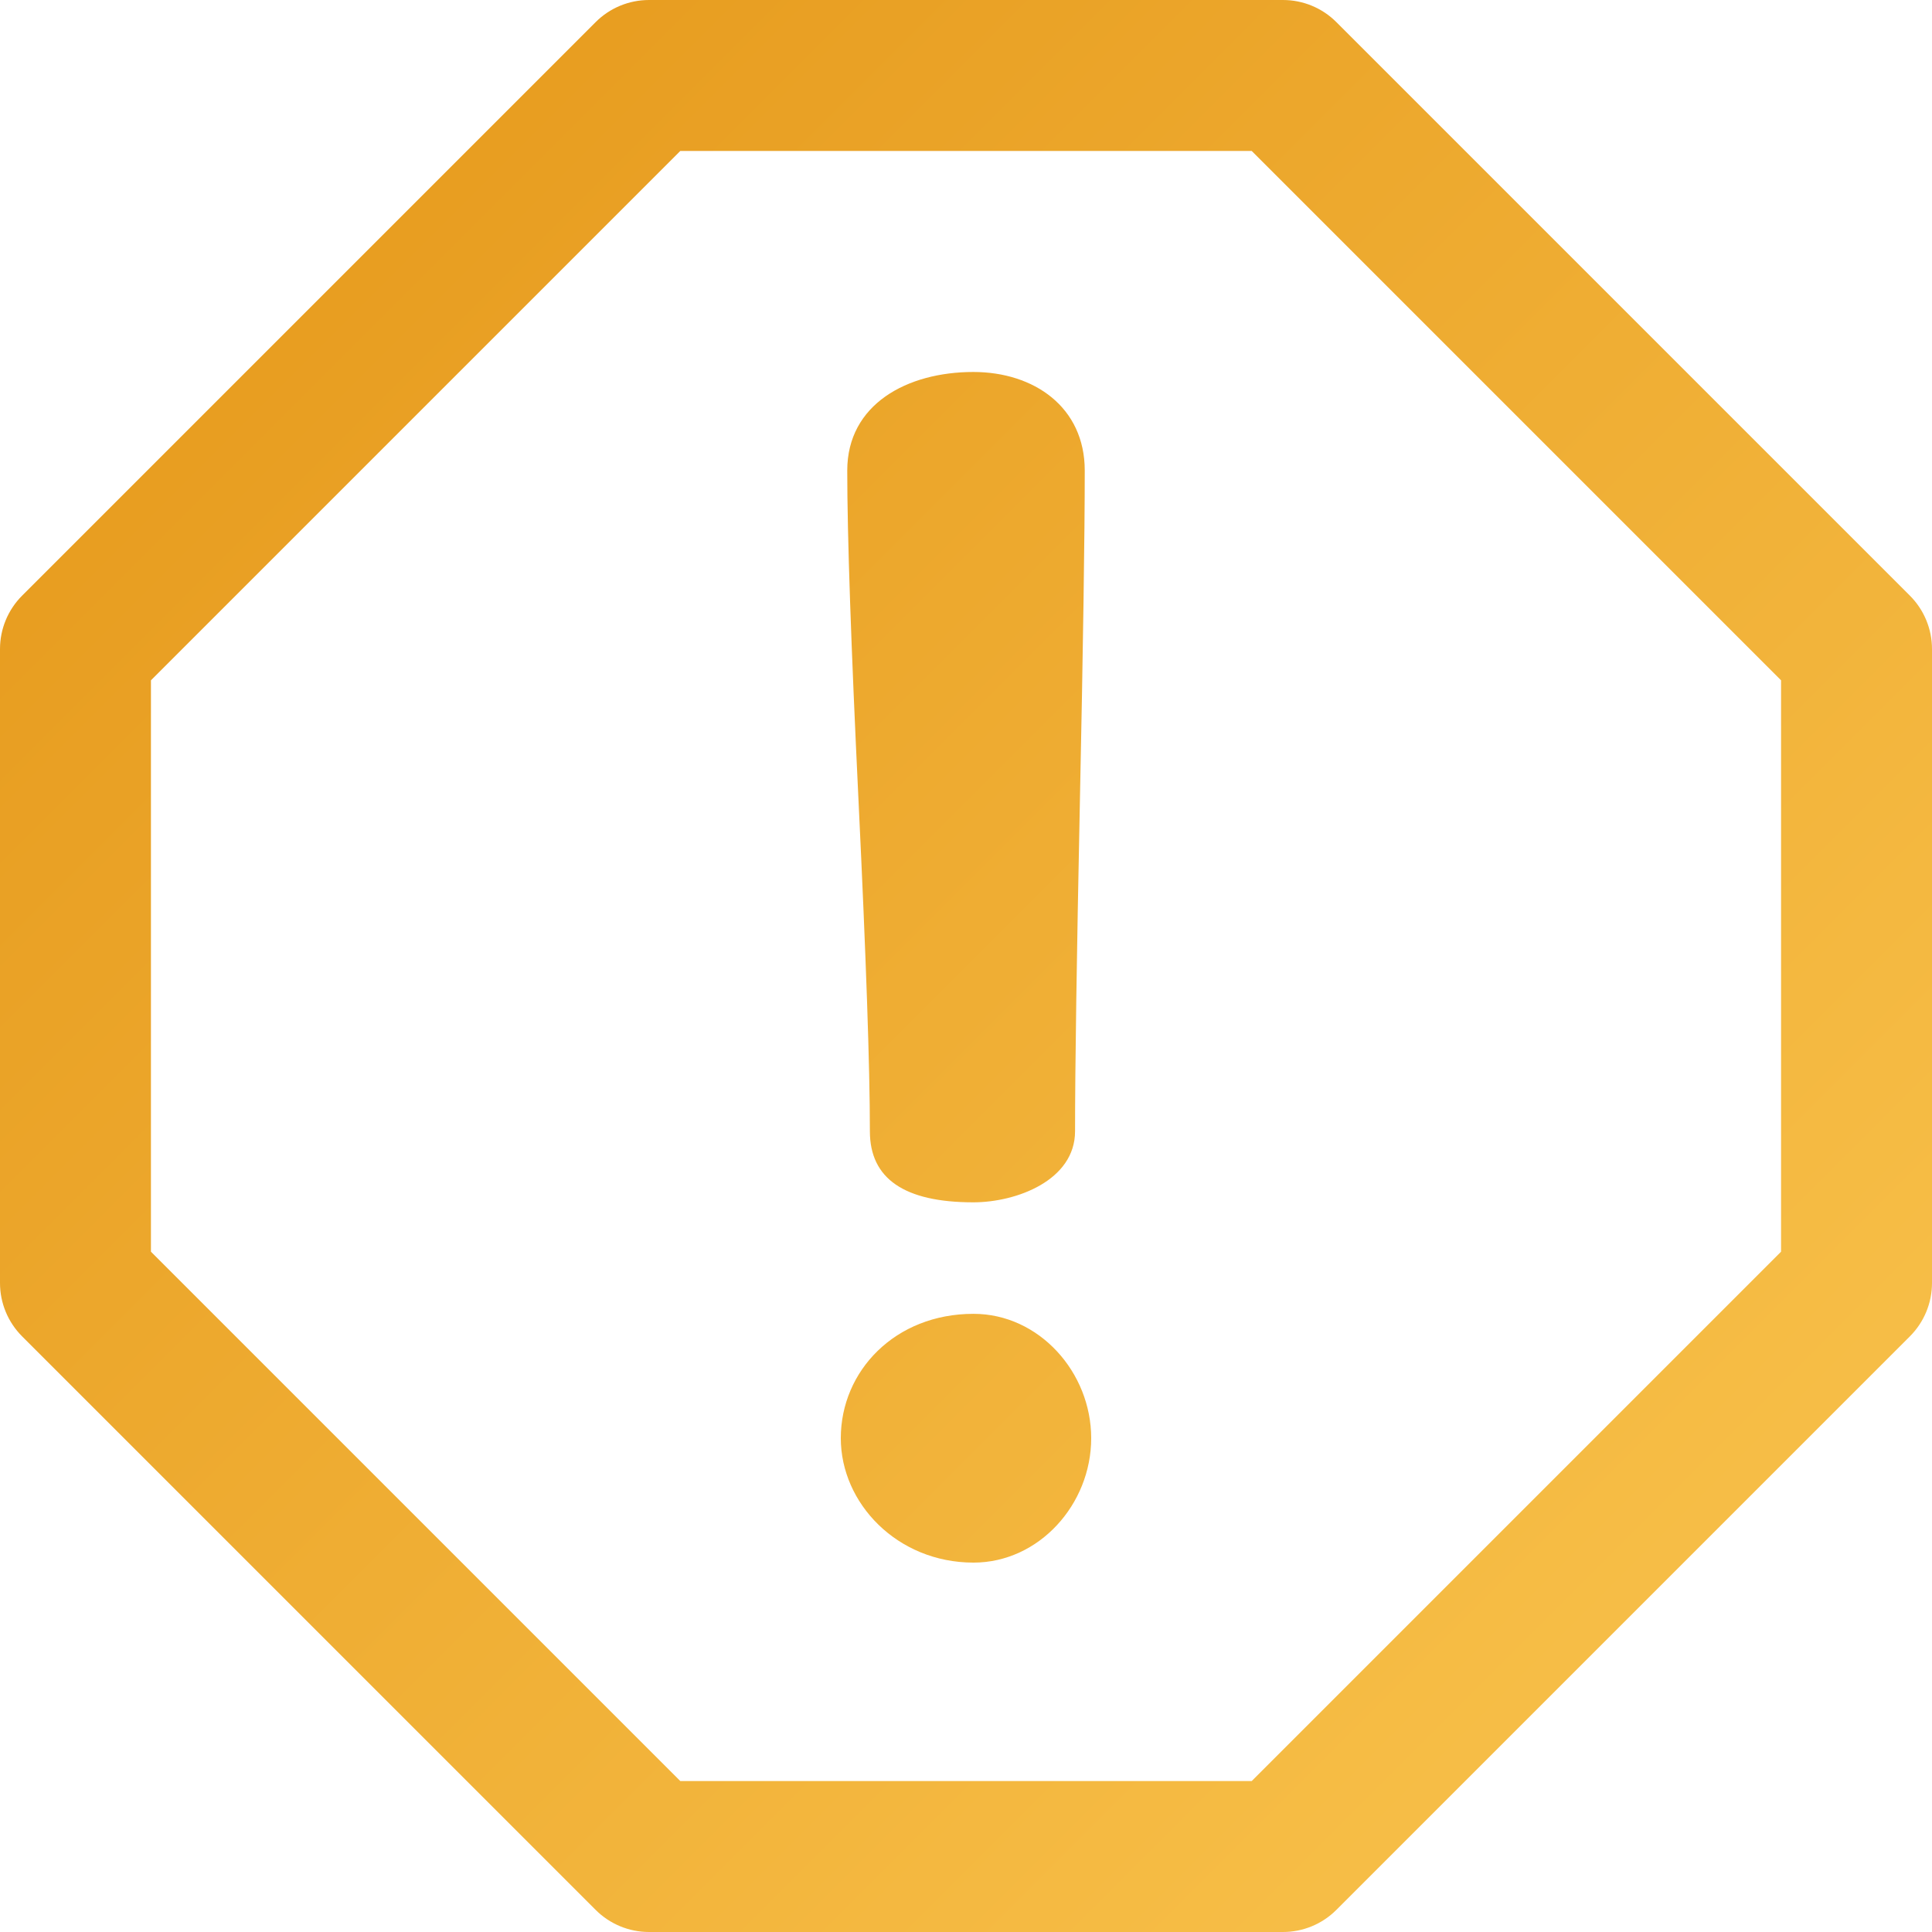 <svg xmlns="http://www.w3.org/2000/svg" width="56" height="56" viewBox="0 0 56 56" fill="none"><g clip-path="url(#clip0_342_2002)"><path d="M55.359 17.265L38.734 0.64C38.324 0.23 37.768 0 37.188 0H18.812C18.232 0 17.676 0.23 17.266 0.64L0.641 17.265C0.23 17.676 0 18.232 0 18.812V37.188C0 37.768 0.23 38.324 0.641 38.735L17.266 55.36C17.676 55.77 18.232 56 18.812 56H37.188C37.768 56 38.324 55.77 38.734 55.36L55.359 38.735C55.77 38.324 56 37.768 56 37.188V18.812C56 18.232 55.77 17.676 55.359 17.265ZM51.625 36.281L36.281 51.625H19.719L4.375 36.281V19.719L19.719 4.375H36.281L51.625 19.719V36.281ZM24.886 23.238C24.668 18.712 24.558 15.512 24.558 13.639C24.558 11.719 26.292 10.782 28.213 10.782C29.969 10.782 31.442 11.798 31.442 13.639C31.442 15.512 31.395 18.712 31.301 23.238C31.208 27.765 31.161 30.949 31.161 32.79C31.161 34.211 29.464 34.85 28.213 34.85C26.213 34.85 25.214 34.164 25.214 32.79C25.214 30.949 25.104 27.765 24.886 23.238ZM31.629 41.687C31.629 43.603 30.116 45.293 28.217 45.293C26.008 45.293 24.371 43.574 24.371 41.687C24.371 39.737 25.946 38.082 28.217 38.082C30.122 38.082 31.629 39.779 31.629 41.687Z" fill="url(#paint0_linear_342_2002)"></path></g><defs><linearGradient id="paint0_linear_342_2002" x1="0" y1="0" x2="56" y2="56" gradientUnits="userSpaceOnUse"><stop stop-color="#E49618"></stop><stop offset="1" stop-color="#FAC54F"></stop></linearGradient><clipPath id="clip0_342_2002"><rect width="56" height="56" fill="white"></rect></clipPath></defs></svg>